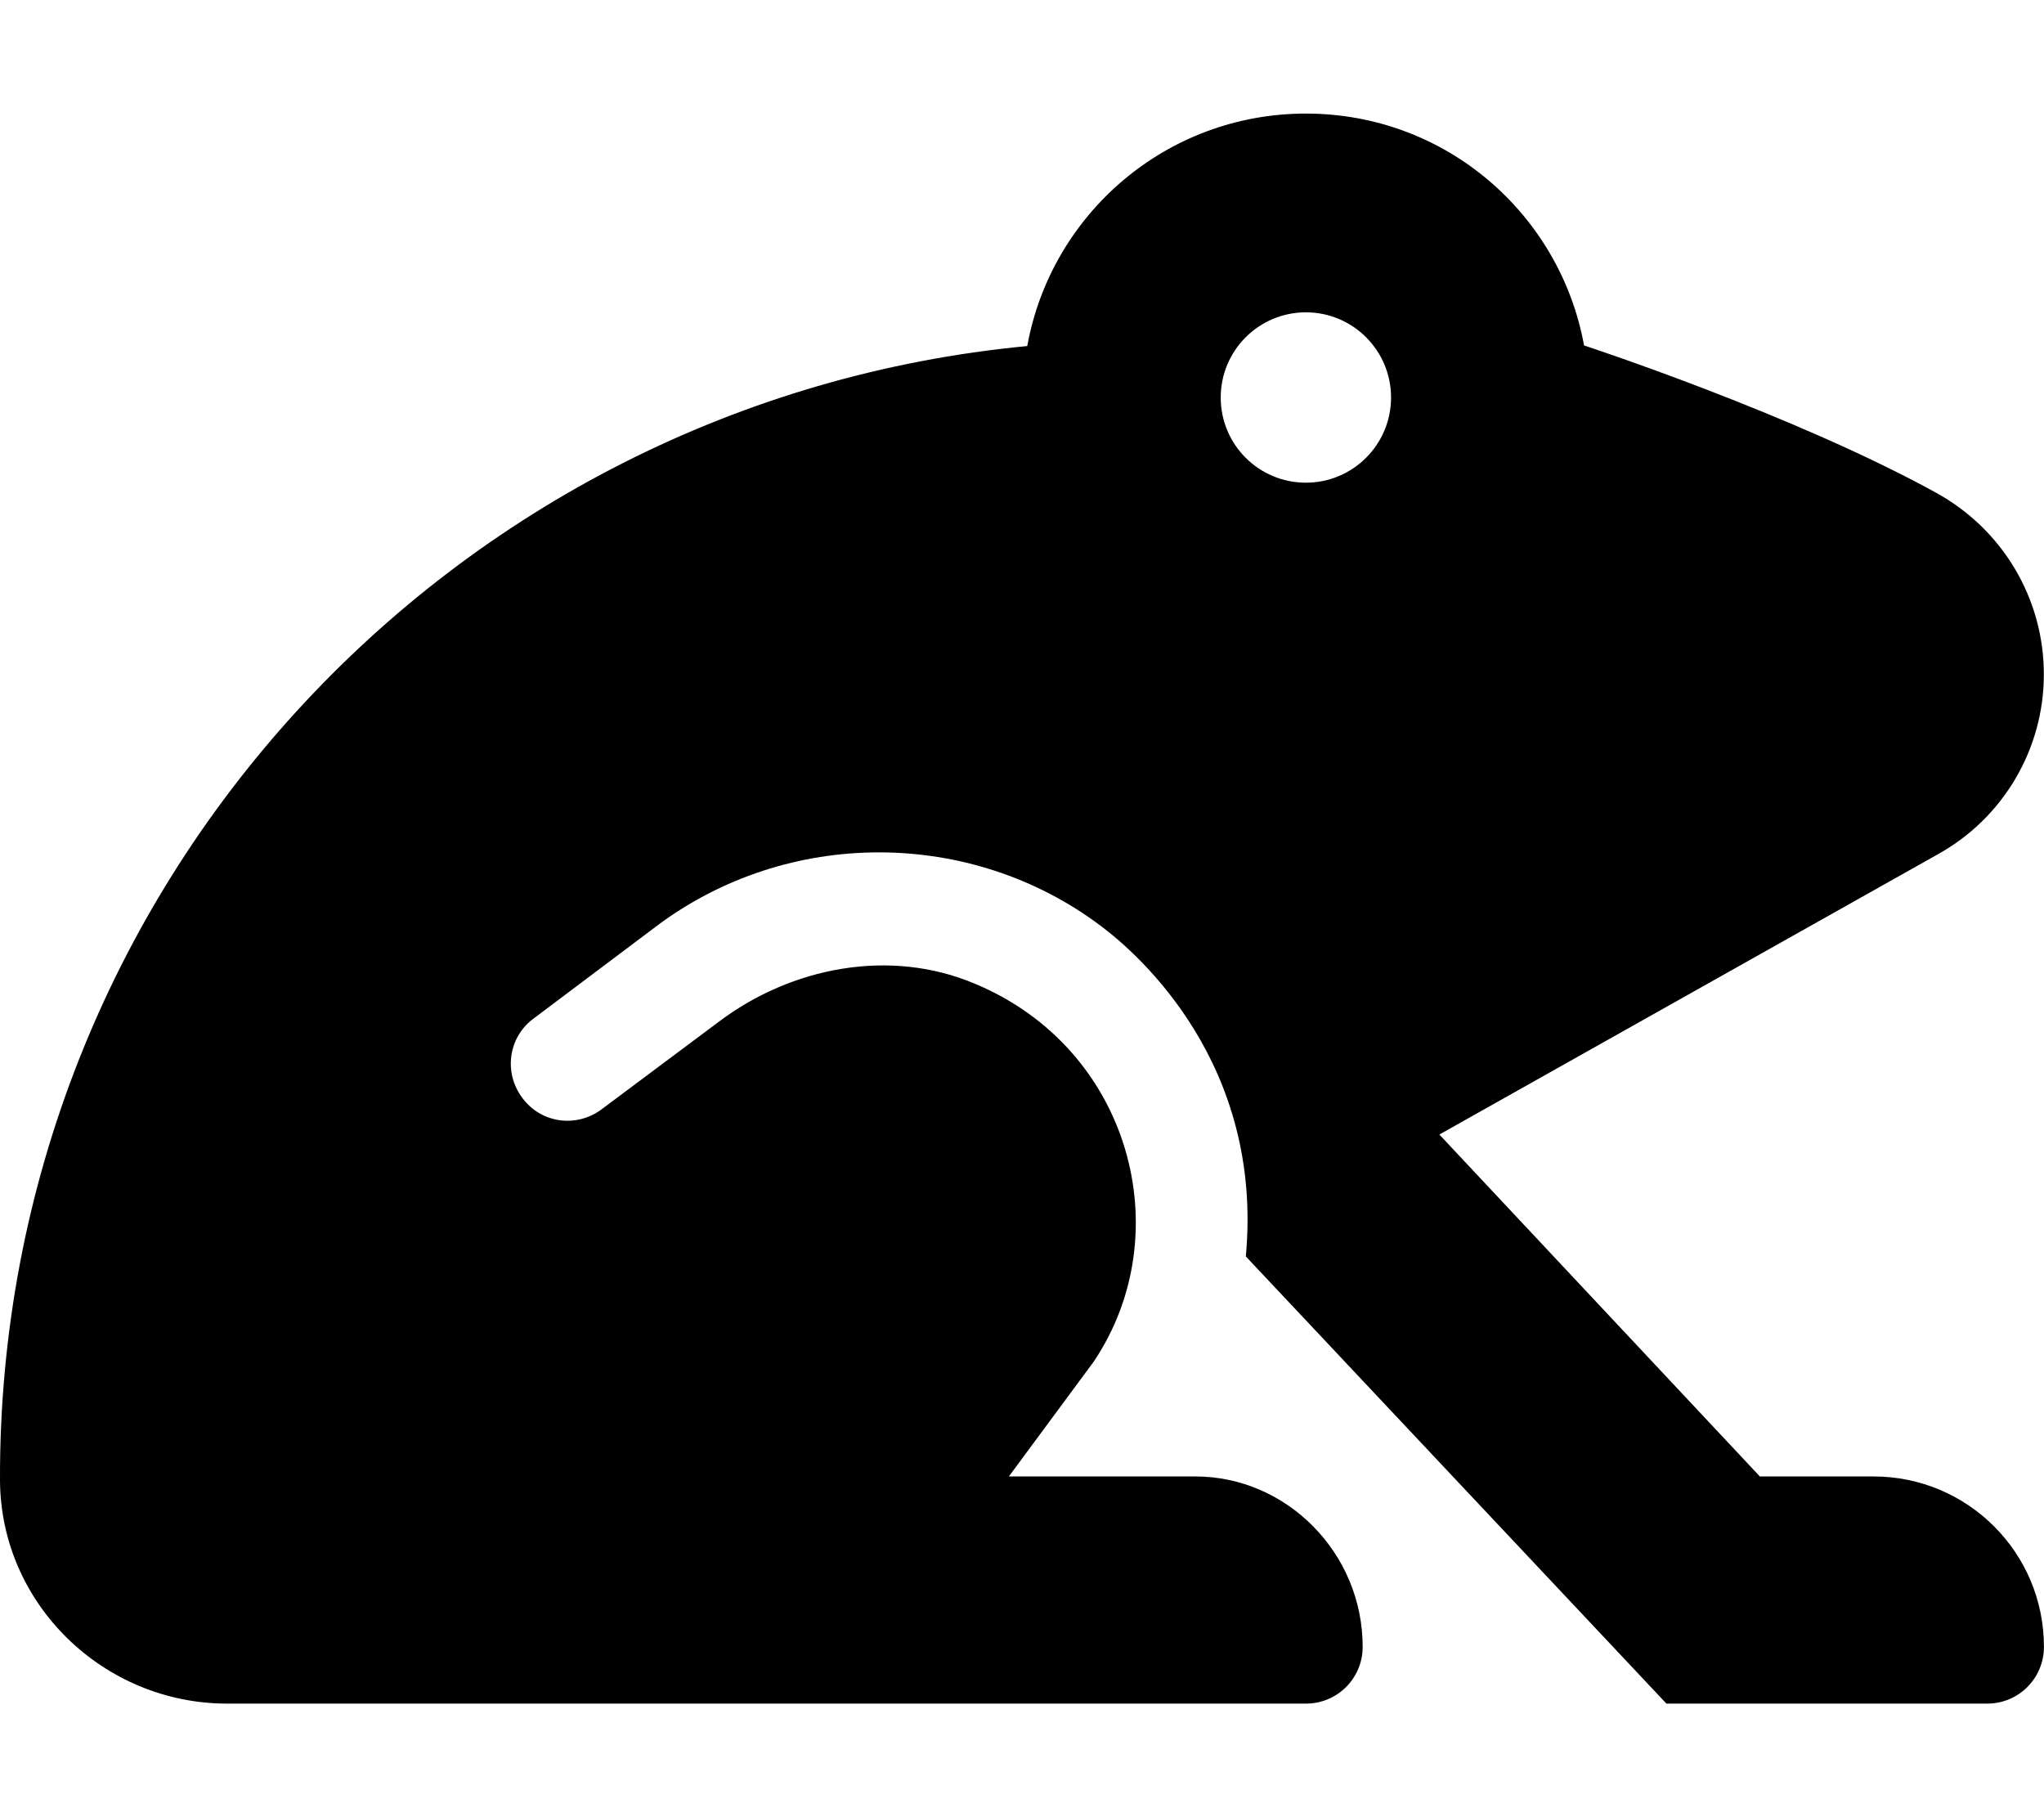 <svg xmlns="http://www.w3.org/2000/svg" viewBox="0 0 576 512"><!--! Font Awesome Free 6.1.1 by @fontawesome - https://fontawesome.com License - https://fontawesome.com/license/free (Icons: CC BY 4.0, Fonts: SIL OFL 1.1, Code: MIT License) Copyright 2022 Fonticons, Inc.--><path d="M528 416h-32.07l-90.32-96.34 140.6-79.03c18.38-10.25 29.75-29.62 29.75-50.62 0-21.5-11.75-41-30.5-51.25-40.5-22.25-99.07-41.43-99.07-41.43C439.6 60.19 407.3 32 368 32s-71.77 28.25-78.52 65.5C126.7 113-.5 250.1 0 417c.125 34.9 29.13 63 64 63h304c8.875 0 16-7.125 16-16 0-26.51-21.49-48-47.1-48h-52.6l23.93-32.38c24.25-36.13 10.38-88.25-33.63-106.5-23.8-10.02-51.6-4.72-72.2 10.88l-32.8 24.5c-7.125 5.375-17.12 4-22.38-3.125-5.375-7.125-4-17.12 3.125-22.38l34.75-26.12c36.87-27.62 88.37-27.62 125.1 0 10.88 8.125 45.88 39 40.88 93.13L469.6 480h90.38c8.875 0 16-7.125 16-16 .02-26.5-21.48-48-47.98-48zM344 112c0-13.25 10.75-24 24-24s24 10.75 24 24-10.75 24-24 24-24-10.7-24-24z"/></svg>